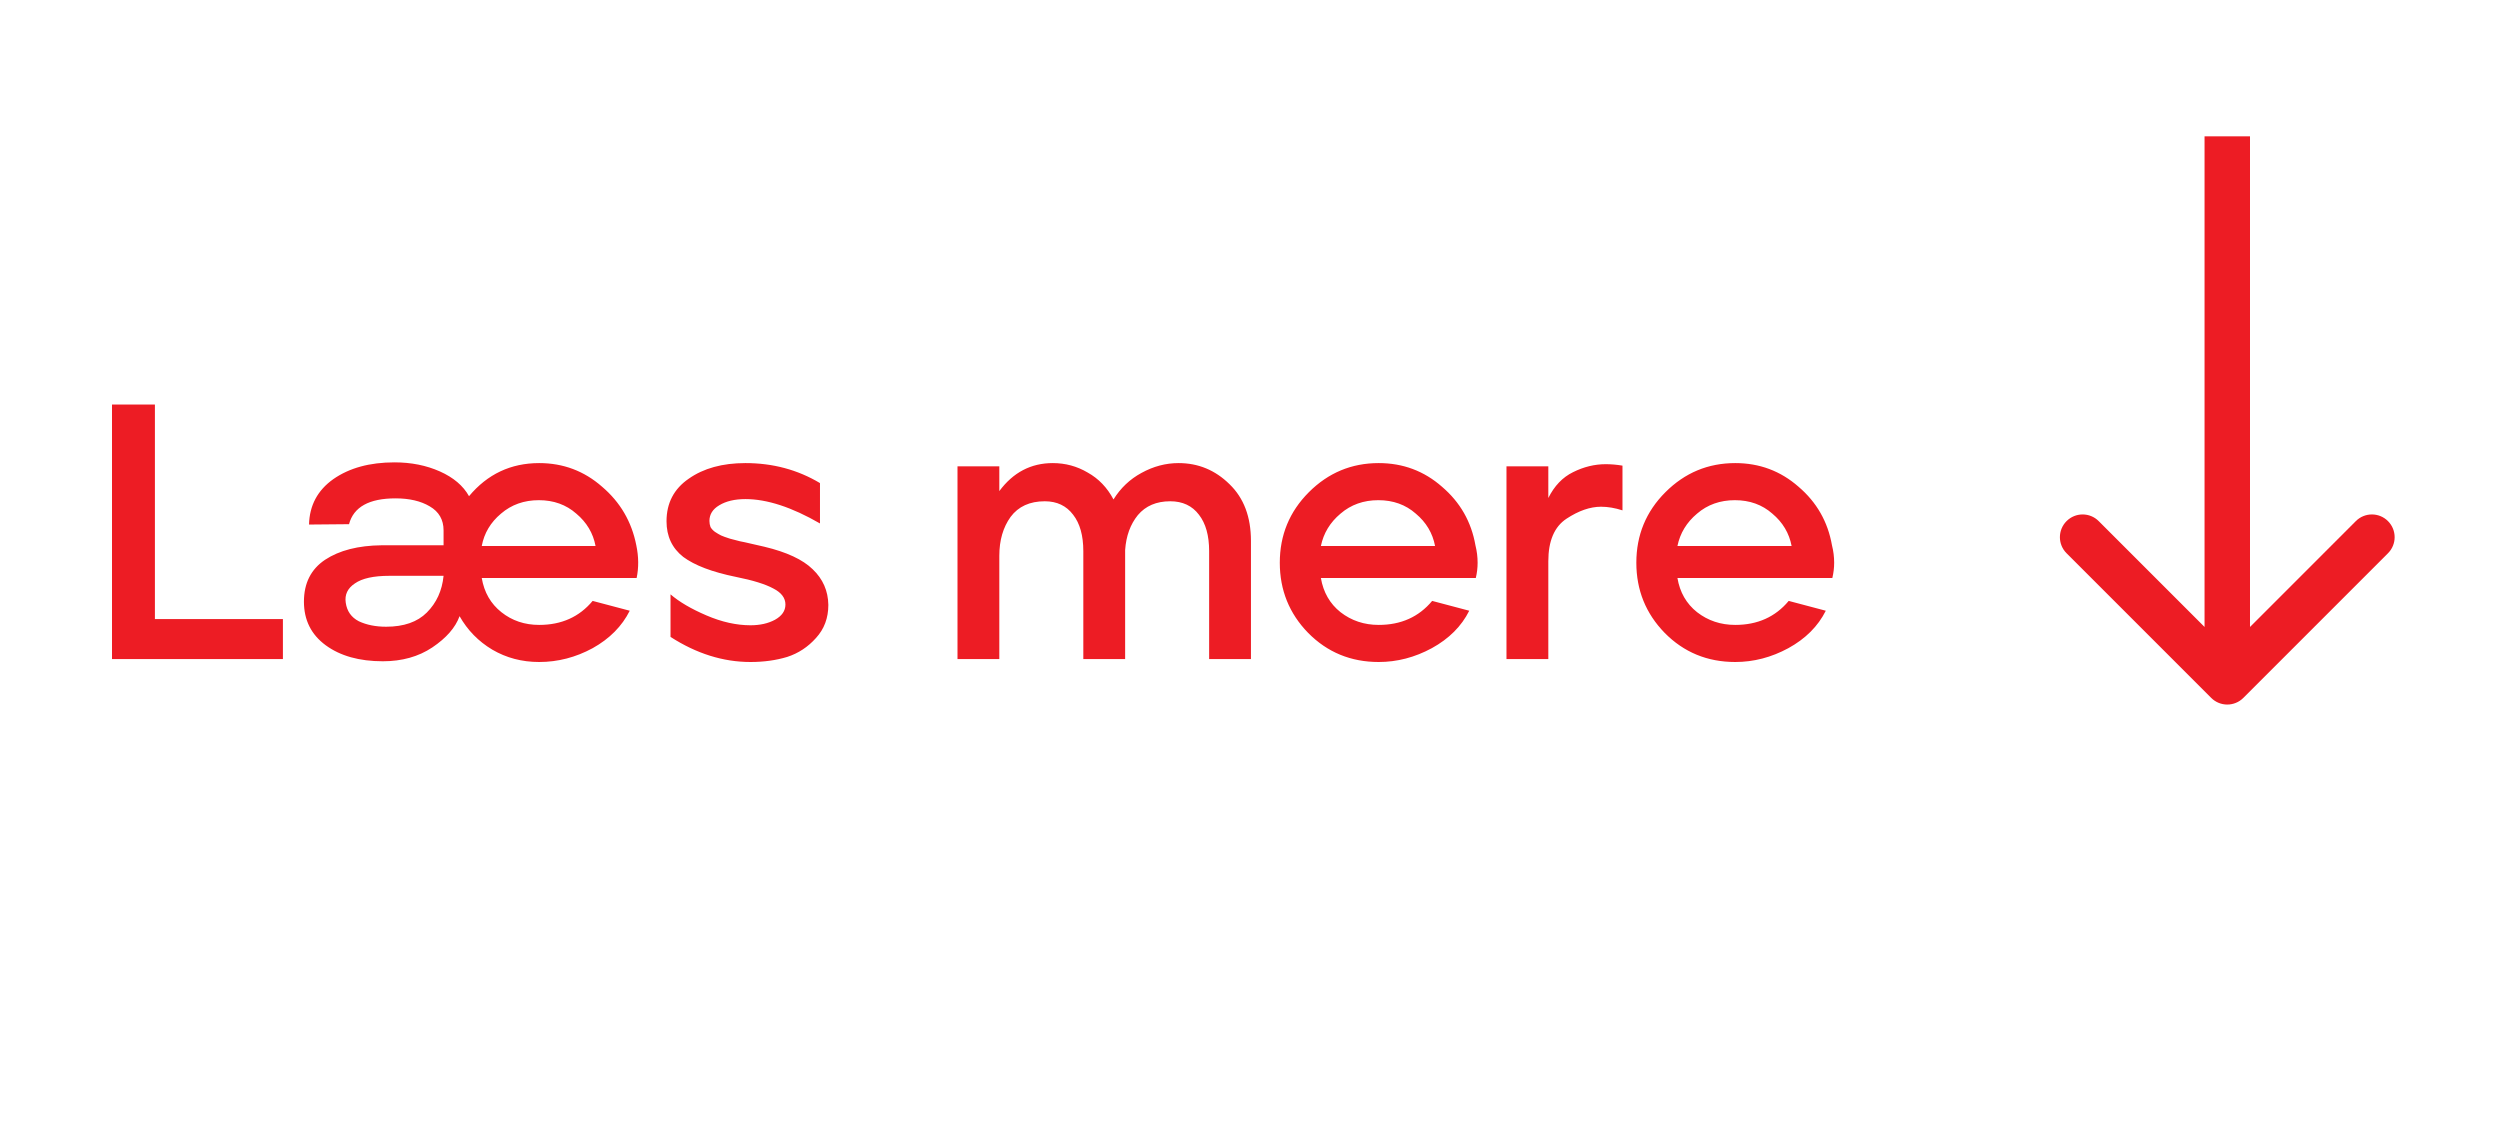 <?xml version="1.0" encoding="UTF-8"?> <svg xmlns="http://www.w3.org/2000/svg" width="110" height="50" viewBox="0 0 110 50" fill="none"><g clip-path="url(#clip0_2_2)"><path d="M4.928 29V17.8H6.816V27.24H12.448V29H4.928ZM23.724 29.128C22.967 29.128 22.279 28.947 21.66 28.584C21.052 28.221 20.573 27.731 20.221 27.112C20.039 27.613 19.639 28.072 19.02 28.488C18.413 28.893 17.687 29.096 16.845 29.096C15.81 29.096 14.973 28.861 14.332 28.392C13.693 27.923 13.373 27.283 13.373 26.472C13.373 25.661 13.682 25.048 14.3 24.632C14.93 24.216 15.762 24.003 16.797 23.992H19.517V23.336C19.517 22.867 19.314 22.515 18.909 22.28C18.514 22.045 18.012 21.928 17.404 21.928C16.242 21.928 15.559 22.307 15.357 23.064L13.597 23.08C13.618 22.237 13.975 21.571 14.668 21.08C15.373 20.589 16.268 20.344 17.357 20.344C18.093 20.344 18.759 20.477 19.357 20.744C19.954 21.011 20.381 21.373 20.637 21.832C21.447 20.861 22.477 20.376 23.724 20.376C24.78 20.376 25.703 20.723 26.492 21.416C27.293 22.099 27.794 22.957 27.997 23.992C28.103 24.493 28.108 24.973 28.012 25.432H21.197C21.303 26.061 21.591 26.563 22.061 26.936C22.53 27.309 23.084 27.496 23.724 27.496C24.706 27.496 25.49 27.144 26.076 26.44L27.709 26.872C27.367 27.555 26.823 28.104 26.076 28.52C25.33 28.925 24.546 29.128 23.724 29.128ZM21.197 24.024H26.204C26.098 23.459 25.815 22.984 25.357 22.6C24.909 22.205 24.359 22.008 23.709 22.008C23.058 22.008 22.503 22.205 22.044 22.6C21.586 22.984 21.303 23.459 21.197 24.024ZM16.988 27.576C17.767 27.576 18.364 27.368 18.78 26.952C19.207 26.525 19.453 25.987 19.517 25.336H17.133C16.439 25.336 15.932 25.448 15.613 25.672C15.293 25.885 15.159 26.168 15.213 26.52C15.266 26.893 15.458 27.165 15.789 27.336C16.13 27.496 16.53 27.576 16.988 27.576ZM29.327 22.936C29.327 22.136 29.652 21.512 30.303 21.064C30.954 20.605 31.786 20.376 32.799 20.376C34.005 20.376 35.098 20.669 36.079 21.256V23.032C34.842 22.317 33.748 21.96 32.799 21.96C32.33 21.96 31.946 22.051 31.647 22.232C31.359 22.403 31.215 22.632 31.215 22.92C31.215 23.016 31.231 23.107 31.263 23.192C31.306 23.267 31.37 23.336 31.455 23.4C31.551 23.464 31.642 23.517 31.727 23.56C31.823 23.603 31.956 23.651 32.127 23.704C32.298 23.747 32.442 23.784 32.559 23.816C32.676 23.837 32.847 23.875 33.071 23.928C33.306 23.981 33.492 24.024 33.631 24.056C34.612 24.291 35.322 24.621 35.759 25.048C36.207 25.475 36.437 25.997 36.447 26.616C36.447 27.192 36.266 27.677 35.903 28.072C35.551 28.467 35.13 28.744 34.639 28.904C34.148 29.053 33.61 29.128 33.023 29.128C31.818 29.128 30.645 28.76 29.503 28.024V26.152C29.887 26.483 30.415 26.792 31.087 27.08C31.759 27.368 32.404 27.512 33.023 27.512C33.439 27.512 33.797 27.432 34.095 27.272C34.404 27.101 34.559 26.877 34.559 26.6C34.559 26.312 34.383 26.077 34.031 25.896C33.679 25.704 33.13 25.533 32.383 25.384C31.338 25.171 30.564 24.877 30.063 24.504C29.573 24.12 29.327 23.597 29.327 22.936ZM42.13 20.52H43.97V21.608C44.578 20.787 45.362 20.376 46.322 20.376C46.877 20.376 47.389 20.515 47.858 20.792C48.338 21.059 48.717 21.453 48.994 21.976C49.304 21.475 49.714 21.085 50.226 20.808C50.749 20.52 51.293 20.376 51.858 20.376C52.722 20.376 53.469 20.685 54.098 21.304C54.728 21.912 55.042 22.744 55.042 23.8V29H53.202V24.248C53.202 23.565 53.053 23.032 52.754 22.648C52.456 22.253 52.034 22.056 51.49 22.056C50.882 22.056 50.408 22.259 50.066 22.664C49.736 23.069 49.549 23.581 49.506 24.2V29H47.666V24.248C47.666 23.565 47.517 23.032 47.218 22.648C46.92 22.253 46.504 22.056 45.97 22.056C45.309 22.056 44.808 22.285 44.466 22.744C44.136 23.203 43.97 23.773 43.97 24.456V29H42.13V20.52ZM57.591 21.656C58.444 20.803 59.468 20.376 60.663 20.376C61.73 20.376 62.658 20.723 63.447 21.416C64.247 22.099 64.738 22.957 64.919 23.992C64.983 24.248 65.015 24.504 65.015 24.76C65.015 24.984 64.989 25.208 64.935 25.432H58.119C58.226 26.061 58.514 26.563 58.983 26.936C59.463 27.309 60.023 27.496 60.663 27.496C61.645 27.496 62.428 27.144 63.015 26.44L64.647 26.872C64.306 27.555 63.757 28.104 62.999 28.52C62.252 28.925 61.474 29.128 60.663 29.128C59.437 29.128 58.402 28.701 57.559 27.848C56.727 26.995 56.311 25.965 56.311 24.76C56.311 23.544 56.738 22.509 57.591 21.656ZM58.119 24.024H63.143C63.036 23.459 62.754 22.984 62.295 22.6C61.847 22.205 61.298 22.008 60.647 22.008C59.996 22.008 59.442 22.205 58.983 22.6C58.525 22.984 58.236 23.459 58.119 24.024ZM66.285 20.52H68.126V21.912C68.392 21.379 68.755 21 69.213 20.776C69.683 20.541 70.163 20.424 70.653 20.424C70.888 20.424 71.133 20.445 71.389 20.488V22.456C71.059 22.349 70.744 22.296 70.445 22.296C69.966 22.296 69.459 22.472 68.925 22.824C68.392 23.176 68.126 23.8 68.126 24.696V29H66.285V20.52ZM73.279 21.656C74.132 20.803 75.156 20.376 76.351 20.376C77.417 20.376 78.345 20.723 79.135 21.416C79.935 22.099 80.425 22.957 80.607 23.992C80.671 24.248 80.703 24.504 80.703 24.76C80.703 24.984 80.676 25.208 80.623 25.432H73.807C73.913 26.061 74.201 26.563 74.671 26.936C75.151 27.309 75.711 27.496 76.351 27.496C77.332 27.496 78.116 27.144 78.703 26.44L80.335 26.872C79.993 27.555 79.444 28.104 78.687 28.52C77.94 28.925 77.161 29.128 76.351 29.128C75.124 29.128 74.089 28.701 73.247 27.848C72.415 26.995 71.999 25.965 71.999 24.76C71.999 23.544 72.425 22.509 73.279 21.656ZM73.807 24.024H78.831C78.724 23.459 78.441 22.984 77.983 22.6C77.535 22.205 76.985 22.008 76.335 22.008C75.684 22.008 75.129 22.205 74.671 22.6C74.212 22.984 73.924 23.459 73.807 24.024Z" fill="#ED1C24"></path><path d="M97.293 30.707C97.683 31.098 98.317 31.098 98.707 30.707L105.071 24.343C105.462 23.953 105.462 23.32 105.071 22.929C104.681 22.538 104.047 22.538 103.657 22.929L98 28.586L92.343 22.929C91.953 22.538 91.32 22.538 90.929 22.929C90.538 23.32 90.538 23.953 90.929 24.343L97.293 30.707ZM97 6V30H99V6H97Z" fill="#ED1C24"></path></g><defs><clipPath id="clip0_2_2"><rect width="110" height="50" fill="white"></rect></clipPath></defs></svg> 